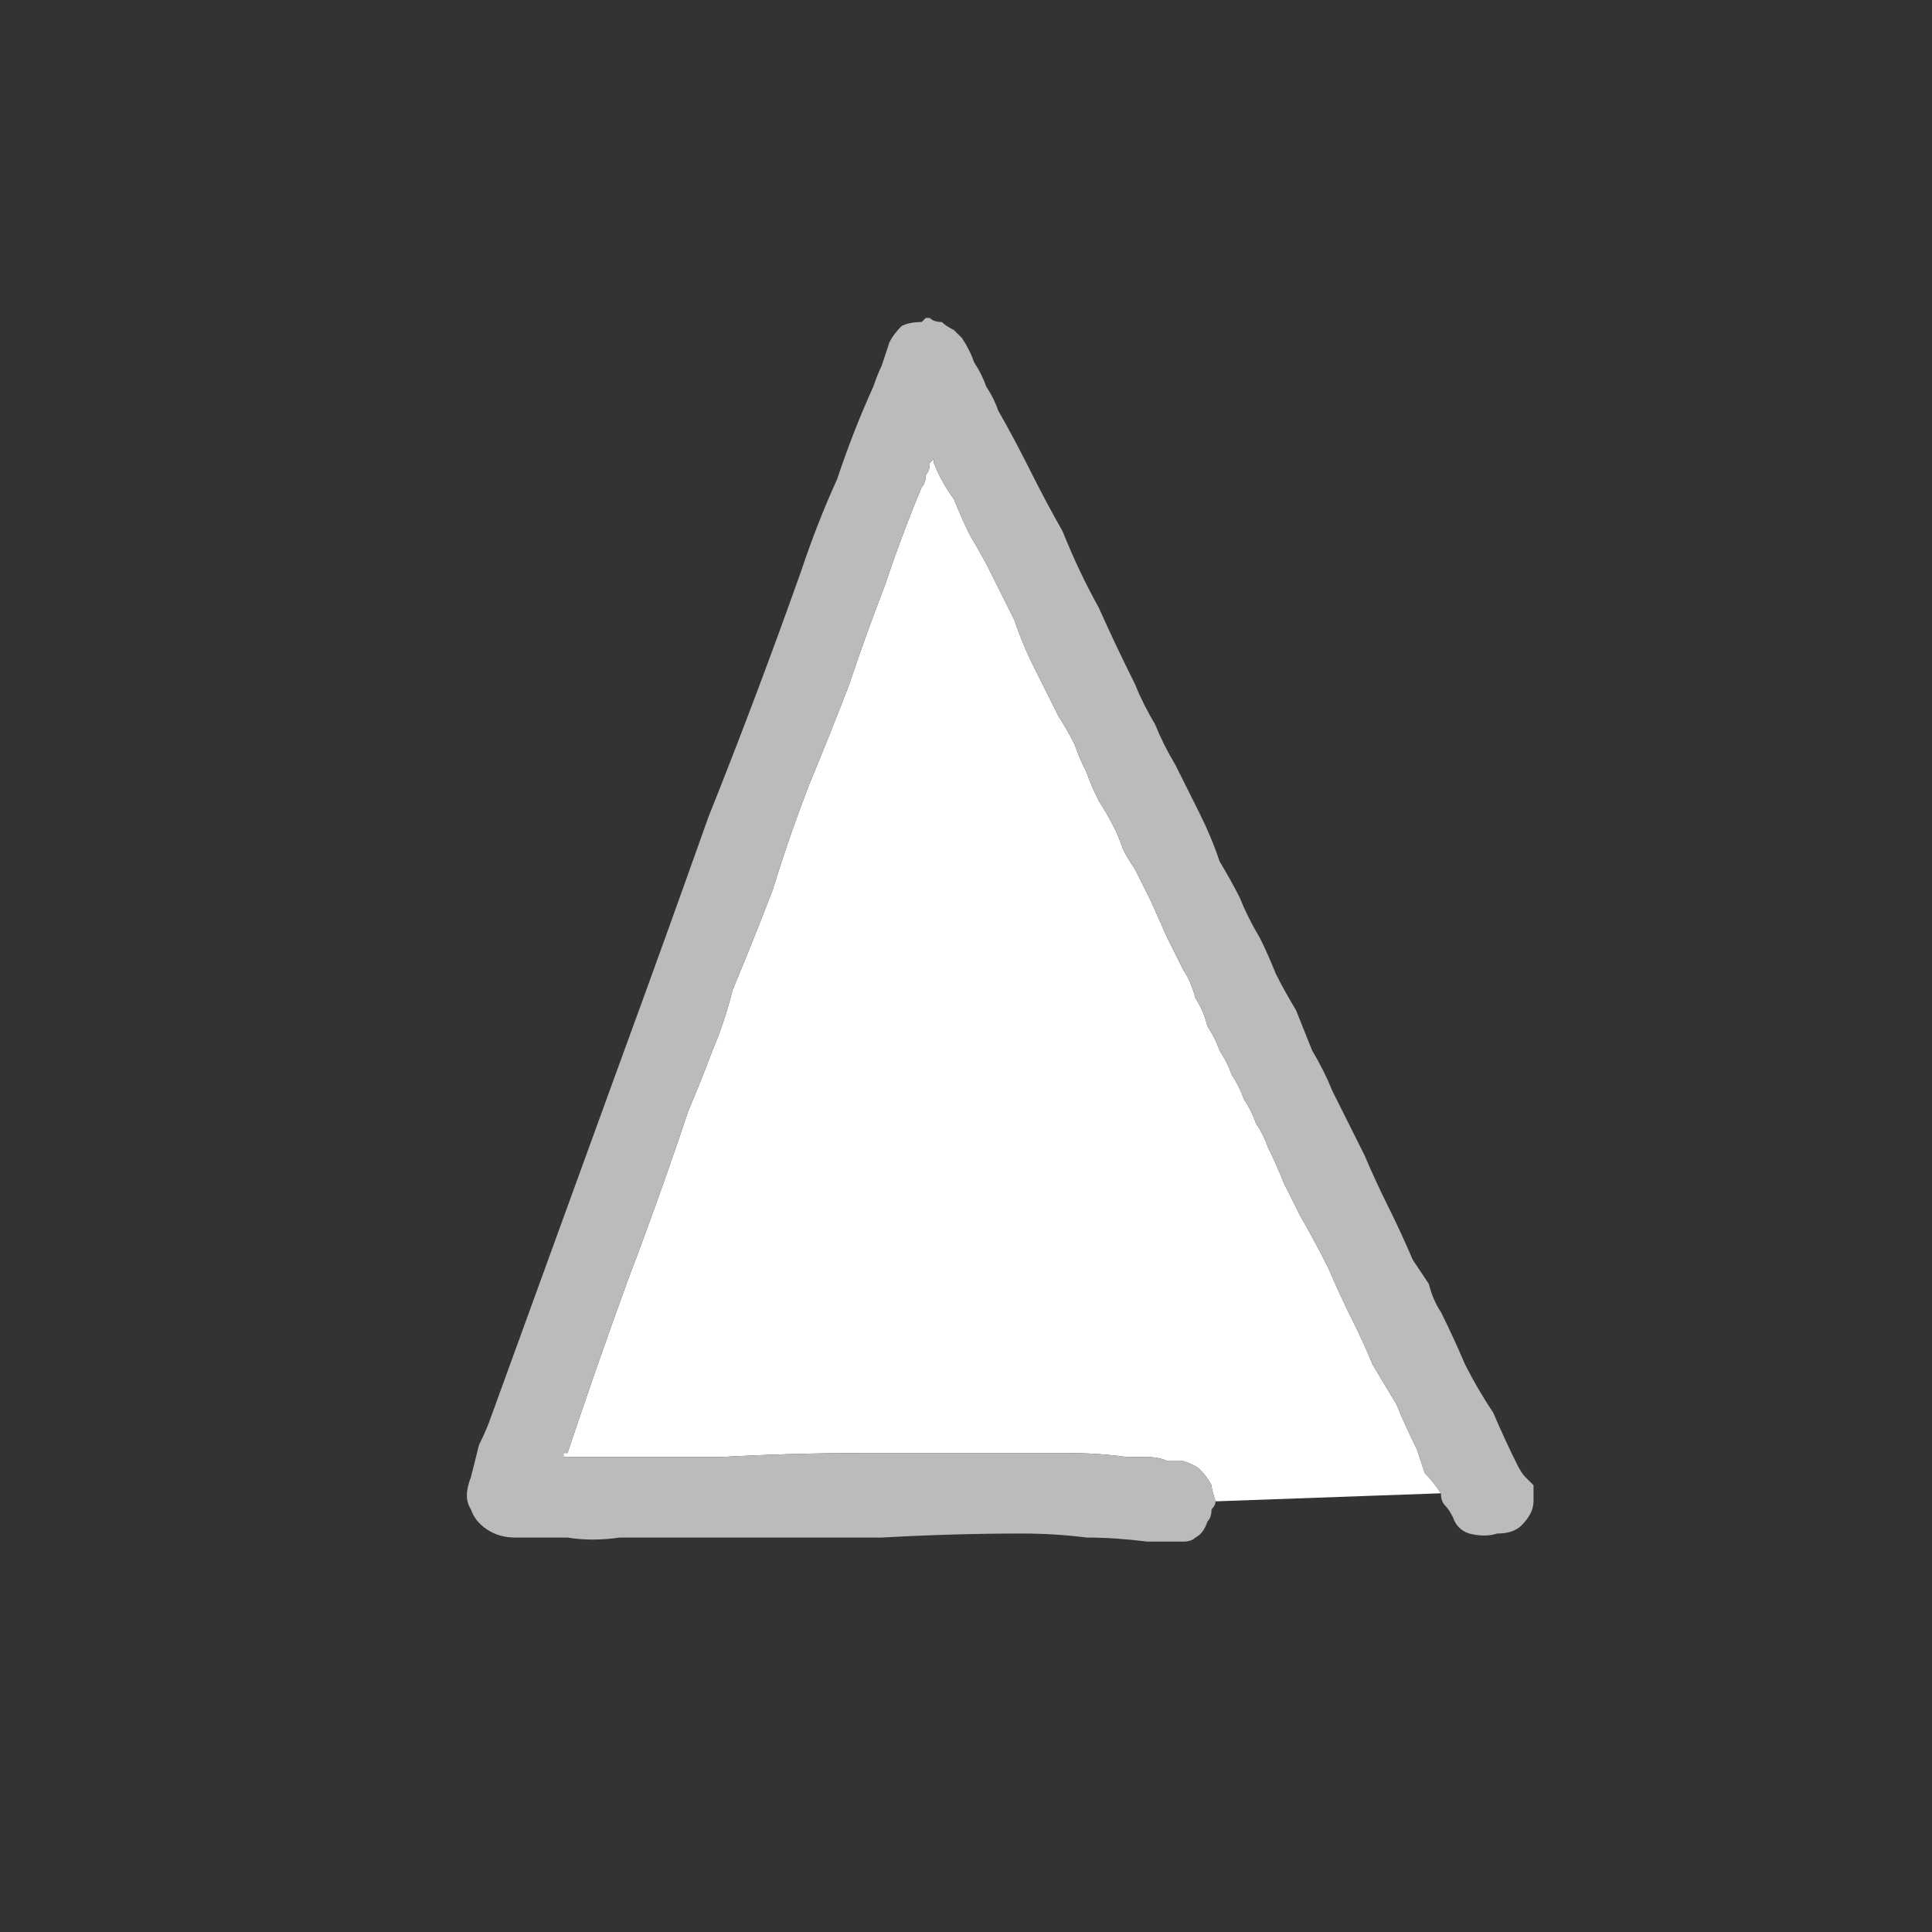 <svg xmlns="http://www.w3.org/2000/svg" height="24" width="24">
  <rect width="100%" height="100%" fill="#333333" stroke="none"/>
  <defs />
  <g>
    <path d="M17.9 18.55 L15.1 18.65 Q15.05 18.5 15.05 18.45 15 18.35 14.9 18.25 14.85 18.2 14.7 18.15 14.6 18.15 14.5 18.15 14.4 18.1 14.25 18.1 14.15 18.1 14 18.1 13.65 18.05 13.25 18.05 12.9 18.05 12.5 18.05 11.6 18.05 10.75 18.05 9.85 18.05 8.95 18.1 8.05 18.1 7.15 18.1 7.15 18.1 7.1 18.1 7.1 18.1 7.05 18.1 7 18.1 7 18.1 7 18.1 7 18.05 L7.05 18.05 Q7.4 17 7.8 15.9 8.2 14.85 8.55 13.8 8.7 13.45 8.85 13.05 9 12.7 9.1 12.3 9.35 11.7 9.6 11.05 9.8 10.4 10.05 9.75 10.3 9.15 10.55 8.5 10.75 7.9 11 7.25 11.2 6.65 11.45 6.05 11.5 6 11.5 5.9 11.55 5.85 11.55 5.75 L11.6 5.7 Q11.6 5.7 11.6 5.75 11.6 5.75 11.6 5.75 11.7 6 11.85 6.2 11.95 6.45 12.05 6.65 12.2 6.9 12.3 7.1 12.45 7.4 12.6 7.7 12.7 8 12.85 8.3 13 8.6 13.15 8.9 13.25 9.05 13.35 9.25 13.4 9.4 13.5 9.6 13.55 9.75 13.65 9.95 13.75 10.1 13.85 10.3 13.9 10.4 13.95 10.55 14 10.65 14.1 10.8 14.2 11 14.3 11.2 L14.5 11.65 Q14.6 11.85 14.7 12.05 14.8 12.2 14.85 12.4 14.95 12.55 15 12.75 15.1 12.9 15.15 13.05 15.25 13.2 15.3 13.35 15.4 13.5 15.45 13.65 15.55 13.8 15.6 13.95 15.7 14.1 15.75 14.25 15.85 14.45 15.95 14.7 16.05 14.9 16.15 15.1 16.35 15.45 16.5 15.75 16.65 16.1 16.8 16.4 16.95 16.7 17.05 16.95 17.2 17.2 17.35 17.45 17.45 17.7 17.6 18 17.65 18.15 17.7 18.3 17.8 18.4 17.9 18.55" fill="#FFFFFF" stroke="none" />
    <path d="M17.9 18.55 Q17.8 18.4 17.7 18.3 17.65 18.15 17.6 18 17.45 17.7 17.35 17.45 17.2 17.2 17.05 16.95 16.95 16.7 16.8 16.4 16.65 16.1 16.5 15.75 16.35 15.45 16.15 15.1 16.05 14.9 15.95 14.7 15.85 14.45 15.75 14.25 15.7 14.1 15.6 13.95 15.55 13.8 15.45 13.65 15.4 13.5 15.3 13.35 15.25 13.2 15.15 13.05 15.1 12.9 15 12.75 14.95 12.55 14.85 12.4 14.8 12.2 14.7 12.05 14.6 11.85 14.5 11.65 L14.3 11.2 Q14.2 11 14.1 10.8 14 10.65 13.95 10.55 13.9 10.4 13.85 10.3 13.75 10.1 13.65 9.95 13.55 9.75 13.5 9.6 13.4 9.4 13.35 9.25 13.25 9.05 13.15 8.9 13 8.6 12.85 8.3 12.7 8 12.6 7.7 12.45 7.4 12.3 7.1 12.2 6.9 12.05 6.65 11.95 6.45 11.85 6.2 11.7 6 11.6 5.75 11.6 5.75 11.6 5.75 11.6 5.7 11.6 5.7 L11.55 5.75 Q11.55 5.85 11.5 5.9 11.5 6 11.45 6.05 11.2 6.65 11 7.25 10.75 7.9 10.55 8.5 10.3 9.15 10.05 9.75 9.8 10.4 9.6 11.05 9.35 11.7 9.1 12.3 9 12.7 8.85 13.05 8.7 13.45 8.55 13.8 8.2 14.85 7.8 15.9 7.4 17 7.05 18.05 L7 18.05 Q7 18.1 7 18.1 7 18.1 7.05 18.1 7.1 18.1 7.1 18.1 7.15 18.1 7.15 18.1 8.05 18.1 8.95 18.1 9.85 18.05 10.75 18.05 11.6 18.05 12.5 18.05 12.9 18.05 13.25 18.05 13.65 18.05 14 18.1 14.15 18.1 14.25 18.1 14.4 18.1 14.5 18.15 14.6 18.15 14.7 18.15 14.85 18.2 14.9 18.25 15 18.35 15.05 18.45 15.05 18.5 15.1 18.65 15.1 18.7 15.05 18.75 15.05 18.85 15 18.9 14.95 19.05 14.85 19.1 14.8 19.15 14.7 19.15 14.6 19.15 14.45 19.15 14.35 19.15 14.25 19.15 13.85 19.1 13.5 19.1 13.1 19.05 12.7 19.05 11.85 19.05 10.95 19.1 10.1 19.1 9.25 19.1 9 19.1 8.8 19.1 8.55 19.1 8.35 19.1 8 19.1 7.7 19.1 7.35 19.15 7.05 19.1 6.7 19.1 6.4 19.1 6.2 19.1 6.05 19 5.9 18.9 5.85 18.75 5.75 18.6 5.85 18.35 5.9 18.15 5.95 17.95 6.05 17.75 6.1 17.6 6.5 16.5 6.9 15.4 7.3 14.3 7.7 13.2 8.25 11.7 8.8 10.15 9.4 8.65 9.95 7.1 10.15 6.5 10.4 5.95 10.6 5.35 10.85 4.8 10.9 4.65 10.95 4.55 11 4.4 11.05 4.25 11.1 4.15 11.2 4.05 11.3 4 11.45 4 L11.5 3.95 Q11.5 3.95 11.5 3.95 11.5 3.95 11.55 3.95 11.55 3.95 11.55 3.95 11.6 4 11.7 4 11.75 4.05 11.85 4.1 11.9 4.15 11.95 4.2 12.05 4.35 12.1 4.5 12.2 4.65 12.25 4.8 12.35 4.95 12.4 5.1 12.6 5.45 12.8 5.85 13 6.25 13.2 6.6 13.4 7.1 13.65 7.55 13.85 8 14.1 8.5 14.2 8.75 14.35 9 14.45 9.25 14.6 9.5 14.75 9.8 14.9 10.1 15.05 10.4 15.15 10.7 15.3 10.95 15.4 11.15 15.5 11.4 15.65 11.65 15.75 11.85 15.85 12.1 15.95 12.3 16.1 12.55 16.2 12.8 16.3 13.05 16.45 13.3 16.55 13.55 16.65 13.75 16.75 13.95 16.85 14.15 16.95 14.35 17.1 14.7 17.25 15 17.4 15.3 17.55 15.65 17.65 15.8 17.75 15.95 17.8 16.15 17.9 16.3 18.05 16.6 18.2 16.95 18.35 17.25 18.55 17.55 18.7 17.9 18.85 18.2 18.9 18.3 18.95 18.35 19 18.4 19.05 18.45 19.05 18.5 19.05 18.65 19.05 18.8 18.9 18.95 18.8 19.05 18.6 19.05 18.45 19.1 18.25 19.05 18.1 19 18.05 18.85 18 18.75 17.95 18.7 17.9 18.65 17.9 18.55" fill="#BBBBBB" stroke="none" />
  </g>
</svg>